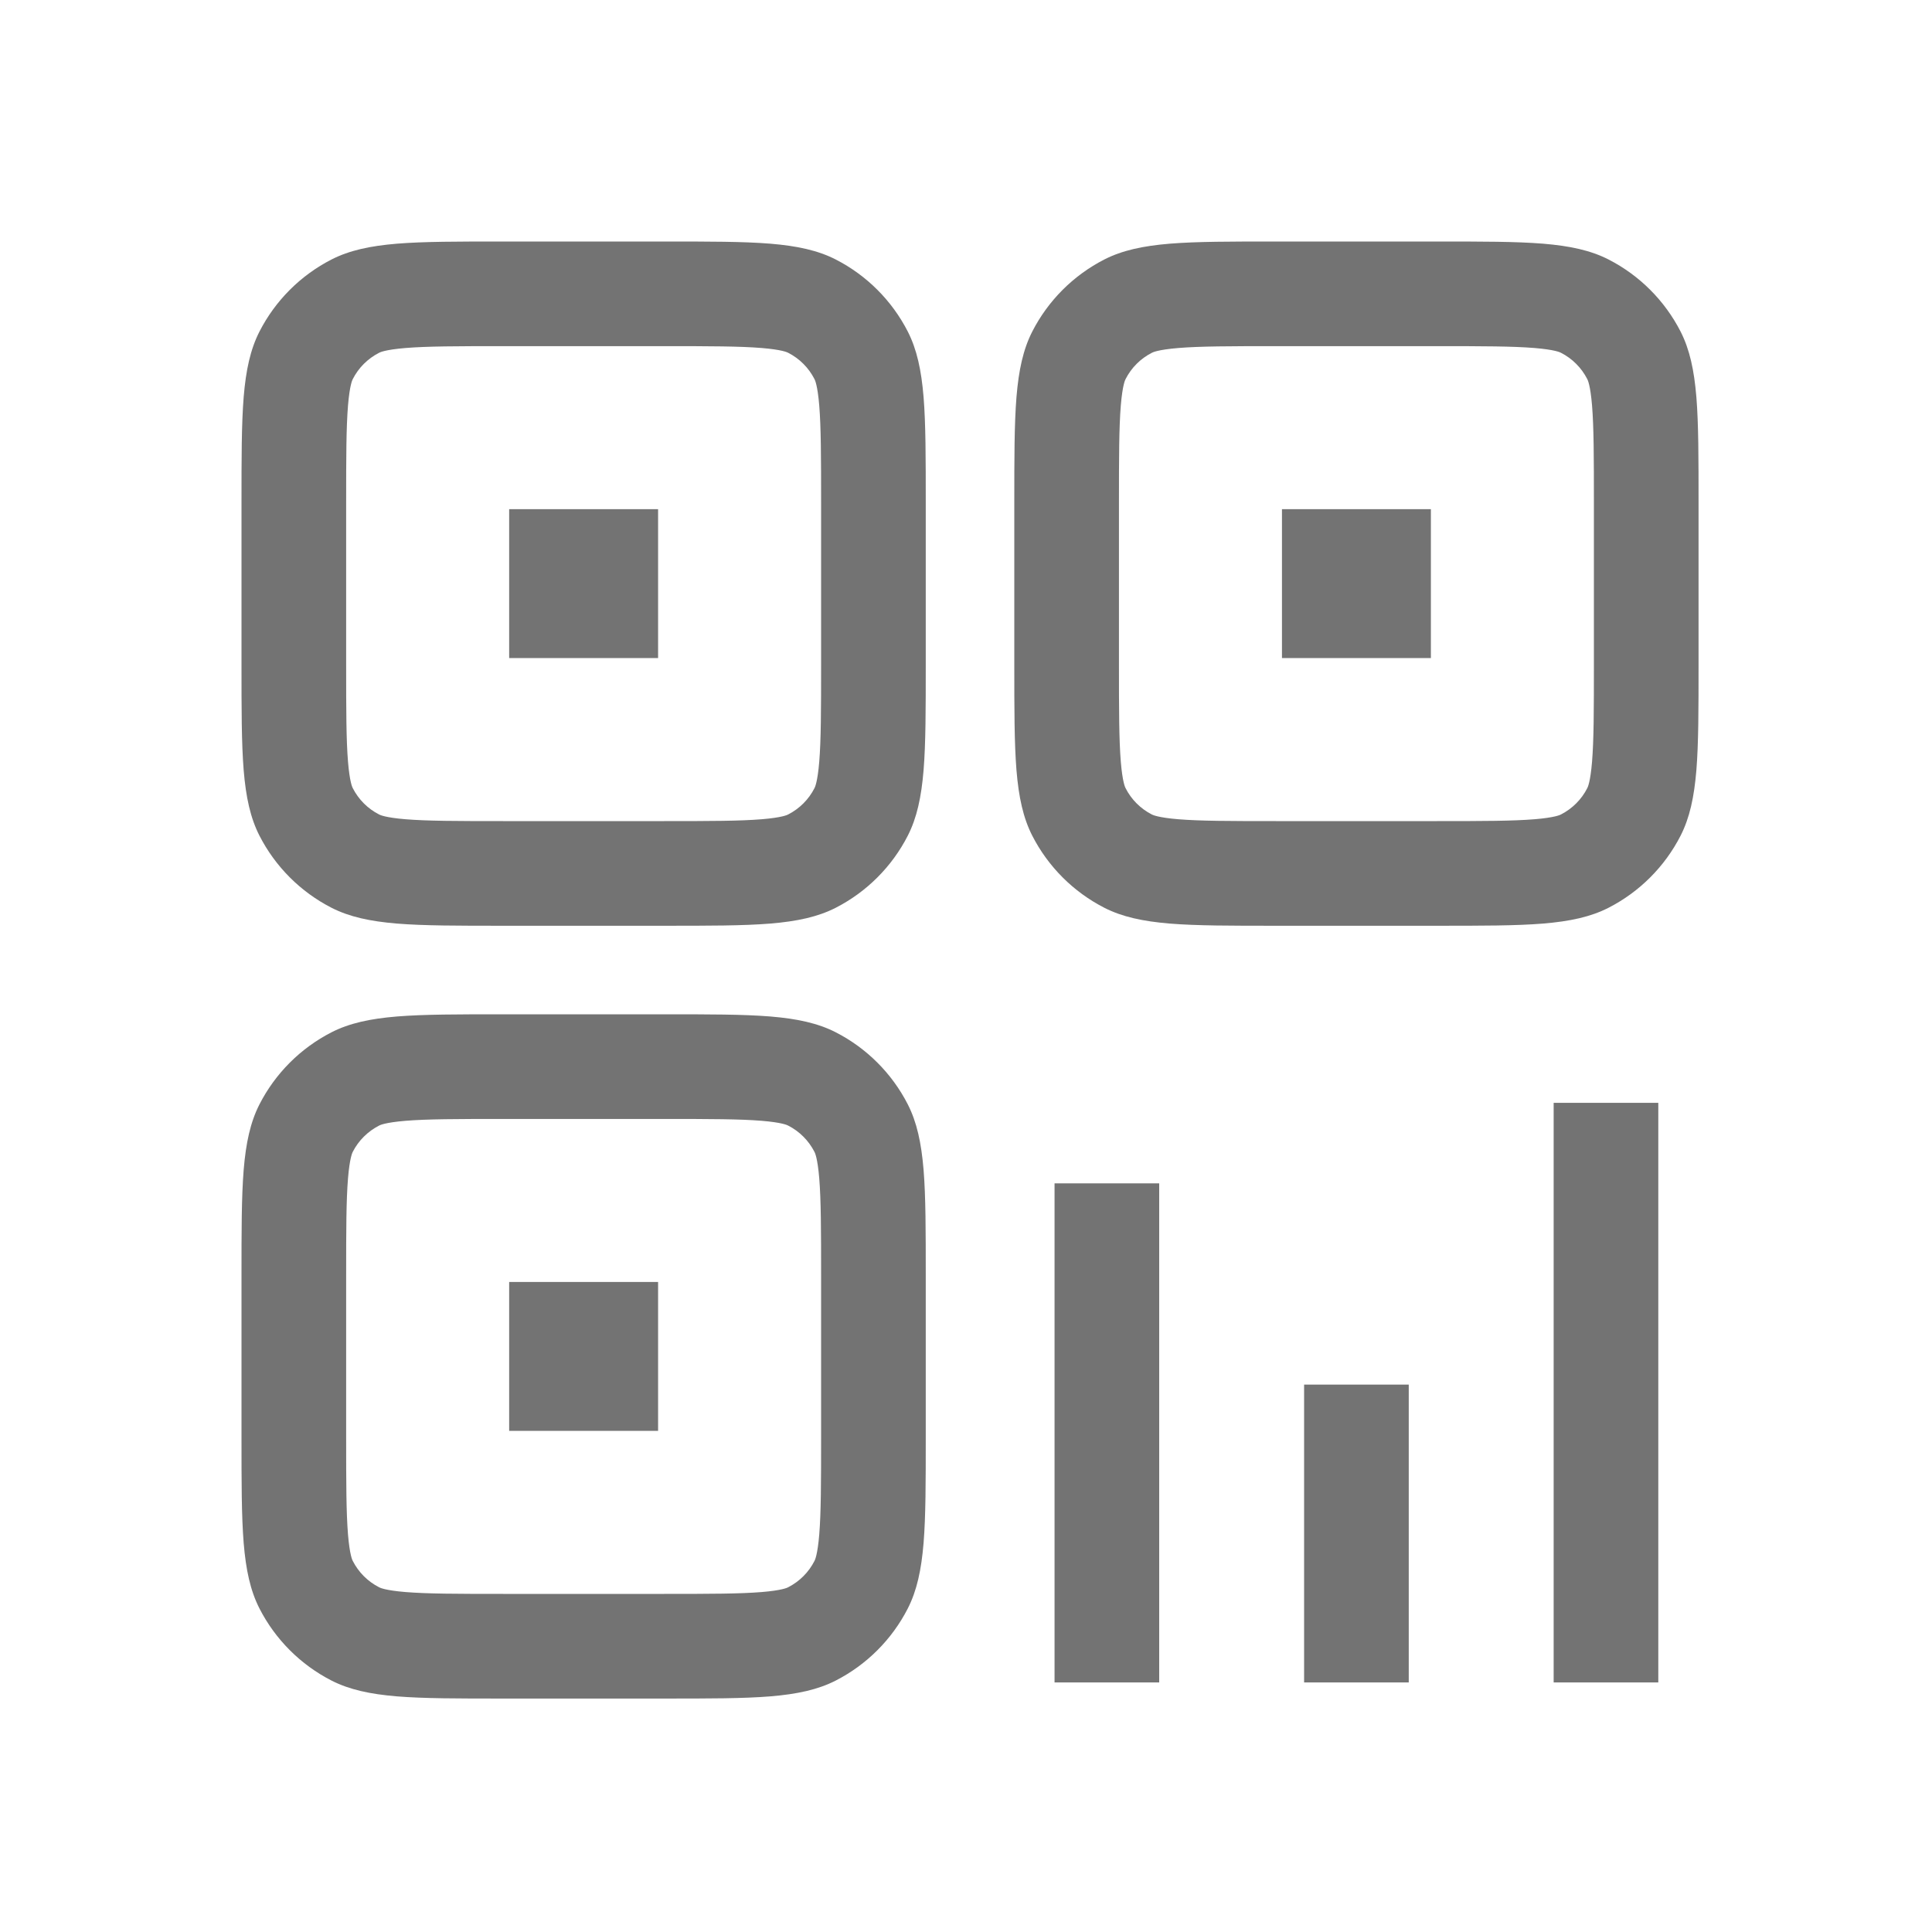 <svg width="24" height="24" viewBox="0 0 24 24" fill="none" xmlns="http://www.w3.org/2000/svg">
<path fill-rule="evenodd" clip-rule="evenodd" d="M6.248 3H8.252C8.81 3 9.232 3 9.568 3.027C9.904 3.055 10.159 3.11 10.381 3.223C10.766 3.42 11.08 3.734 11.277 4.119C11.39 4.341 11.445 4.596 11.473 4.932C11.5 5.268 11.5 5.69 11.5 6.248V8.252C11.5 8.81 11.5 9.232 11.473 9.568C11.445 9.904 11.39 10.159 11.277 10.381C11.08 10.766 10.766 11.08 10.381 11.277C10.159 11.39 9.904 11.445 9.568 11.473C9.232 11.5 8.81 11.5 8.252 11.5H6.248C5.69 11.5 5.268 11.5 4.932 11.473C4.596 11.445 4.341 11.39 4.119 11.277C3.734 11.08 3.42 10.766 3.223 10.381C3.11 10.159 3.055 9.904 3.027 9.568C3 9.232 3 8.81 3 8.252V6.248C3 5.69 3 5.268 3.027 4.932C3.055 4.596 3.11 4.341 3.223 4.119C3.42 3.734 3.734 3.42 4.119 3.223C4.341 3.11 4.596 3.055 4.932 3.027C5.268 3 5.69 3 6.248 3ZM15.848 3H17.852C18.41 3 18.832 3 19.168 3.027C19.504 3.055 19.759 3.11 19.981 3.223C20.366 3.42 20.68 3.734 20.877 4.119C20.99 4.341 21.045 4.596 21.073 4.932C21.1 5.268 21.1 5.69 21.1 6.248V8.252C21.1 8.81 21.1 9.232 21.073 9.568C21.045 9.904 20.99 10.159 20.877 10.381C20.68 10.766 20.366 11.08 19.981 11.277C19.759 11.39 19.504 11.445 19.168 11.473C18.832 11.5 18.41 11.5 17.852 11.5H15.848C15.29 11.5 14.868 11.5 14.532 11.473C14.196 11.445 13.941 11.39 13.719 11.277C13.334 11.08 13.02 10.766 12.823 10.381C12.71 10.159 12.655 9.904 12.627 9.568C12.6 9.232 12.6 8.81 12.6 8.252V6.248C12.6 5.69 12.6 5.268 12.627 4.932C12.655 4.596 12.71 4.341 12.823 4.119C13.02 3.734 13.334 3.42 13.719 3.223C13.941 3.11 14.196 3.055 14.532 3.027C14.868 3 15.29 3 15.848 3ZM6.25 4.3C5.669 4.3 5.309 4.301 5.038 4.323C4.784 4.344 4.719 4.377 4.71 4.382C4.569 4.454 4.454 4.568 4.382 4.71C4.377 4.719 4.344 4.784 4.323 5.038C4.301 5.309 4.3 5.669 4.3 6.25V8.25C4.3 8.831 4.301 9.191 4.323 9.462C4.344 9.716 4.377 9.781 4.382 9.79C4.454 9.931 4.568 10.046 4.71 10.118C4.719 10.123 4.784 10.156 5.038 10.177C5.309 10.199 5.669 10.2 6.25 10.2H8.25C8.831 10.2 9.191 10.199 9.462 10.177C9.716 10.156 9.781 10.123 9.79 10.118C9.931 10.046 10.046 9.932 10.118 9.79C10.123 9.781 10.156 9.716 10.177 9.462C10.199 9.191 10.2 8.831 10.2 8.25V6.25C10.2 5.669 10.199 5.309 10.177 5.038C10.156 4.784 10.123 4.719 10.118 4.71C10.046 4.569 9.932 4.454 9.79 4.382C9.781 4.377 9.716 4.344 9.462 4.323C9.191 4.301 8.831 4.3 8.25 4.3H6.25ZM15.85 4.3C15.269 4.3 14.909 4.301 14.638 4.323C14.384 4.344 14.319 4.377 14.31 4.382C14.168 4.454 14.054 4.568 13.982 4.71C13.977 4.719 13.944 4.784 13.923 5.038C13.901 5.309 13.9 5.669 13.9 6.25V8.25C13.9 8.831 13.901 9.191 13.923 9.462C13.944 9.716 13.977 9.781 13.982 9.79C14.053 9.931 14.168 10.046 14.309 10.118C14.319 10.123 14.384 10.156 14.638 10.177C14.909 10.199 15.269 10.2 15.85 10.2H17.85C18.431 10.2 18.791 10.199 19.062 10.177C19.316 10.156 19.381 10.123 19.39 10.118C19.531 10.046 19.646 9.932 19.718 9.79C19.723 9.781 19.756 9.716 19.777 9.462C19.799 9.191 19.8 8.831 19.8 8.25V6.25C19.8 5.669 19.799 5.309 19.777 5.038C19.756 4.784 19.723 4.719 19.718 4.71C19.646 4.569 19.532 4.454 19.39 4.382C19.381 4.377 19.316 4.344 19.062 4.323C18.791 4.301 18.431 4.3 17.85 4.3H15.85ZM6.325 6.325H8.175V8.175H6.325V6.325ZM15.925 6.325H17.775V8.175H15.925V6.325ZM6.248 12.6H8.252C8.81 12.6 9.232 12.6 9.568 12.627C9.904 12.655 10.159 12.71 10.381 12.823C10.766 13.02 11.08 13.334 11.277 13.719C11.39 13.941 11.445 14.196 11.473 14.532C11.5 14.868 11.5 15.29 11.5 15.848V17.852C11.5 18.41 11.5 18.832 11.473 19.168C11.445 19.504 11.39 19.759 11.277 19.981C11.08 20.366 10.766 20.68 10.381 20.877C10.159 20.99 9.904 21.045 9.568 21.073C9.232 21.1 8.81 21.1 8.252 21.1H6.248C5.69 21.1 5.268 21.1 4.932 21.073C4.596 21.045 4.341 20.99 4.119 20.877C3.734 20.68 3.42 20.366 3.223 19.981C3.11 19.759 3.055 19.504 3.027 19.168C3 18.832 3 18.41 3 17.852V15.848C3 15.29 3 14.868 3.027 14.532C3.055 14.196 3.11 13.941 3.223 13.719C3.42 13.334 3.734 13.02 4.119 12.823C4.341 12.71 4.596 12.655 4.932 12.627C5.268 12.6 5.69 12.6 6.248 12.6ZM19.3 13.7H20.6V20.9H19.3V13.7ZM6.25 13.9C5.669 13.9 5.309 13.901 5.038 13.923C4.784 13.944 4.719 13.977 4.71 13.982C4.569 14.054 4.454 14.168 4.382 14.309C4.377 14.319 4.344 14.384 4.323 14.638C4.301 14.909 4.3 15.269 4.3 15.85V17.85C4.3 18.431 4.301 18.791 4.323 19.062C4.344 19.316 4.377 19.381 4.382 19.39C4.454 19.531 4.568 19.646 4.71 19.718C4.719 19.723 4.784 19.756 5.038 19.777C5.309 19.799 5.669 19.8 6.25 19.8H8.25C8.831 19.8 9.191 19.799 9.462 19.777C9.716 19.756 9.781 19.723 9.79 19.718C9.931 19.646 10.046 19.532 10.118 19.39C10.123 19.381 10.156 19.316 10.177 19.062C10.199 18.791 10.2 18.431 10.2 17.85V15.85C10.2 15.269 10.199 14.909 10.177 14.638C10.156 14.384 10.123 14.319 10.118 14.31C10.046 14.169 9.932 14.054 9.79 13.982C9.781 13.977 9.716 13.944 9.462 13.923C9.191 13.901 8.831 13.9 8.25 13.9H6.25ZM13.1 14.7H14.4V20.9H13.1V14.7ZM6.325 15.925H8.175V17.775H6.325V15.925ZM16.2 17.2H17.5V20.9H16.2V17.2Z" fill="#737373"/>
</svg>
